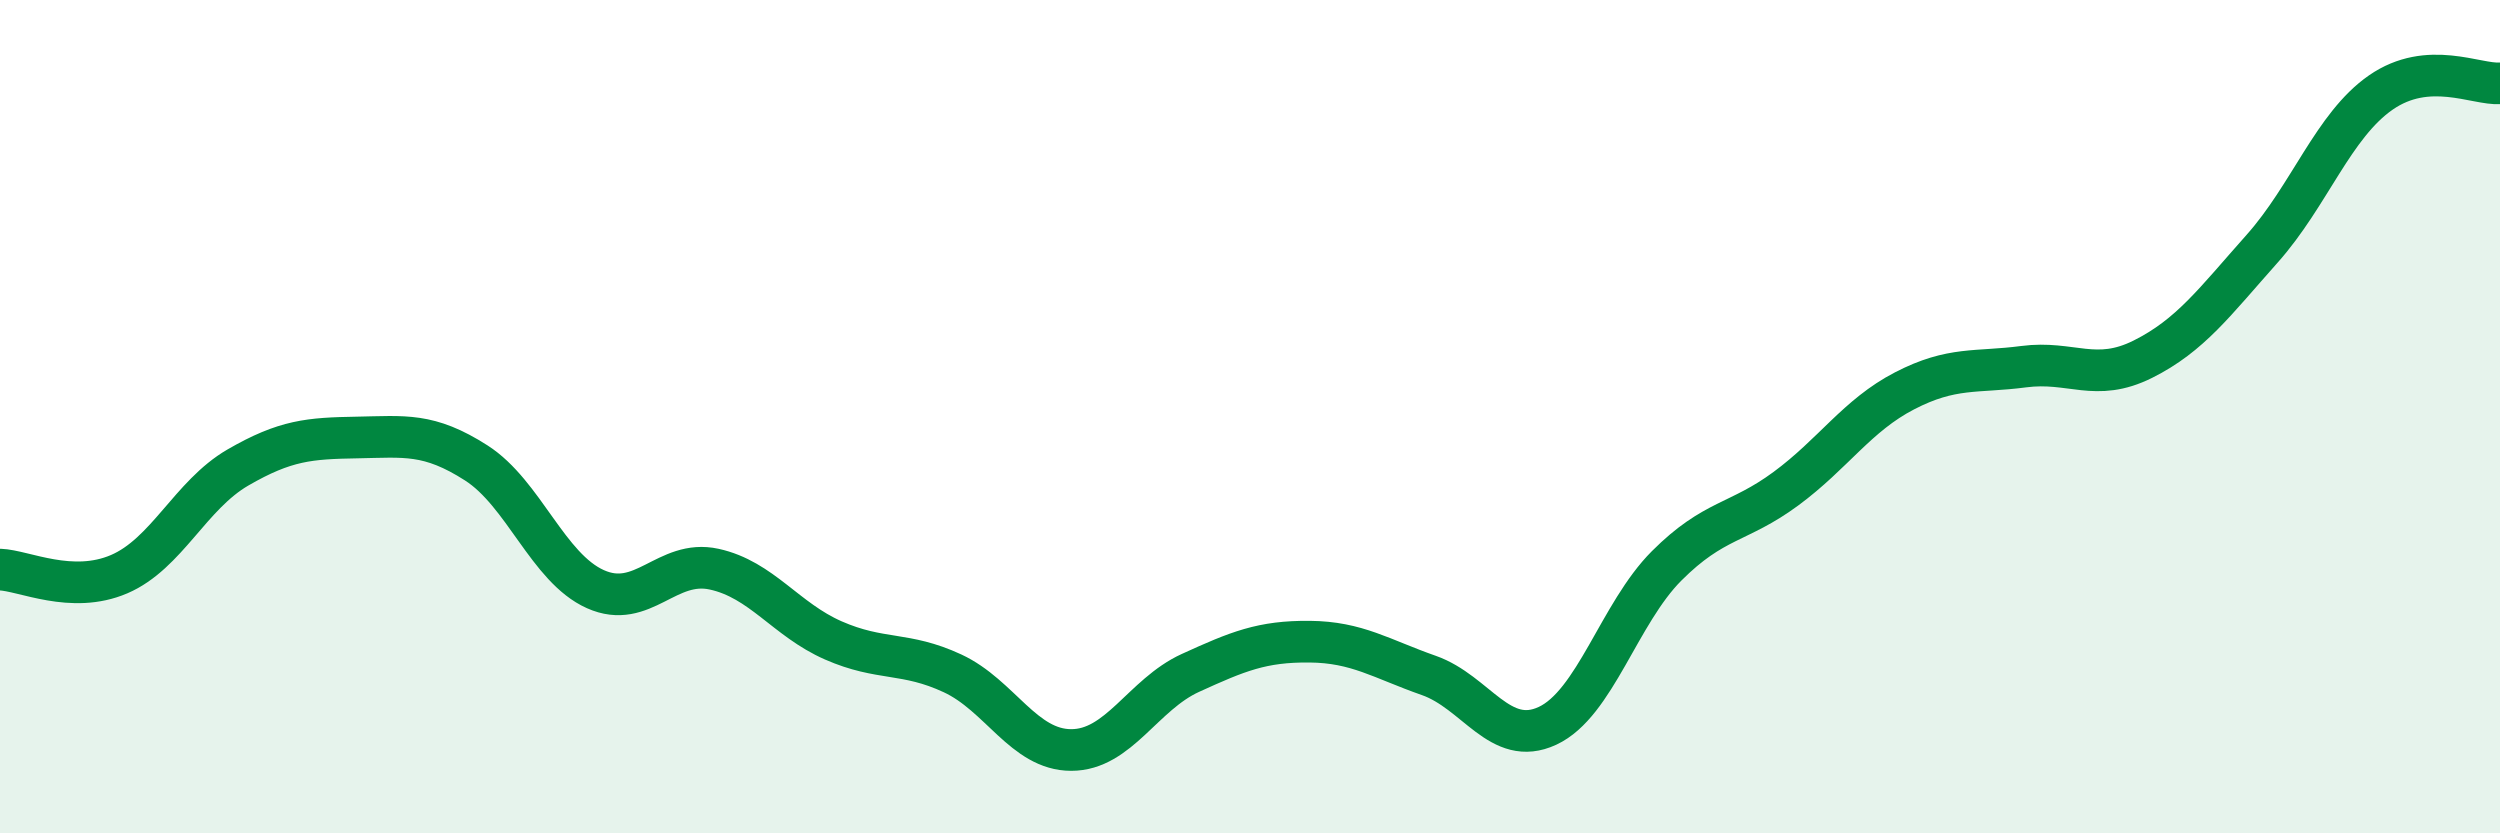 
    <svg width="60" height="20" viewBox="0 0 60 20" xmlns="http://www.w3.org/2000/svg">
      <path
        d="M 0,13.67 C 0.57,13.69 1.72,14.27 2.86,13.78 C 4,13.29 4.57,11.88 5.71,11.22 C 6.85,10.56 7.43,10.52 8.57,10.5 C 9.71,10.48 10.29,10.38 11.43,11.11 C 12.57,11.84 13.15,13.63 14.29,14.14 C 15.43,14.65 16,13.41 17.14,13.66 C 18.28,13.91 18.86,14.87 20,15.37 C 21.14,15.87 21.72,15.63 22.86,16.16 C 24,16.69 24.57,18 25.71,18 C 26.85,18 27.43,16.67 28.57,16.15 C 29.71,15.63 30.29,15.39 31.43,15.4 C 32.57,15.41 33.15,15.81 34.29,16.21 C 35.43,16.61 36,17.95 37.14,17.42 C 38.28,16.89 38.86,14.72 40,13.58 C 41.14,12.44 41.72,12.57 42.86,11.73 C 44,10.89 44.57,9.97 45.71,9.38 C 46.85,8.79 47.43,8.95 48.57,8.8 C 49.71,8.65 50.29,9.19 51.43,8.62 C 52.57,8.05 53.15,7.25 54.29,5.97 C 55.43,4.69 56,3.01 57.14,2.22 C 58.28,1.43 59.43,2.04 60,2L60 20L0 20Z"
        fill="#008740"
        opacity="0.1"
        stroke-linecap="round"
        stroke-linejoin="round"
      />
      <path
        d="M 0,13.67 C 0.57,13.69 1.72,14.27 2.86,13.78 C 4,13.29 4.57,11.88 5.71,11.22 C 6.85,10.56 7.43,10.52 8.57,10.5 C 9.71,10.48 10.29,10.38 11.43,11.11 C 12.57,11.84 13.15,13.63 14.29,14.14 C 15.43,14.65 16,13.41 17.14,13.66 C 18.28,13.91 18.86,14.87 20,15.37 C 21.14,15.87 21.72,15.63 22.86,16.16 C 24,16.69 24.57,18 25.71,18 C 26.85,18 27.43,16.67 28.57,16.15 C 29.71,15.63 30.29,15.39 31.43,15.4 C 32.57,15.41 33.15,15.81 34.29,16.21 C 35.43,16.61 36,17.95 37.14,17.42 C 38.28,16.89 38.86,14.72 40,13.58 C 41.14,12.44 41.72,12.57 42.86,11.73 C 44,10.89 44.57,9.97 45.71,9.38 C 46.85,8.79 47.43,8.95 48.57,8.8 C 49.71,8.65 50.29,9.19 51.43,8.62 C 52.57,8.05 53.15,7.25 54.29,5.97 C 55.43,4.69 56,3.01 57.14,2.22 C 58.28,1.43 59.43,2.04 60,2"
        stroke="#008740"
        stroke-width="1"
        fill="none"
        stroke-linecap="round"
        stroke-linejoin="round"
      />
    </svg>
  